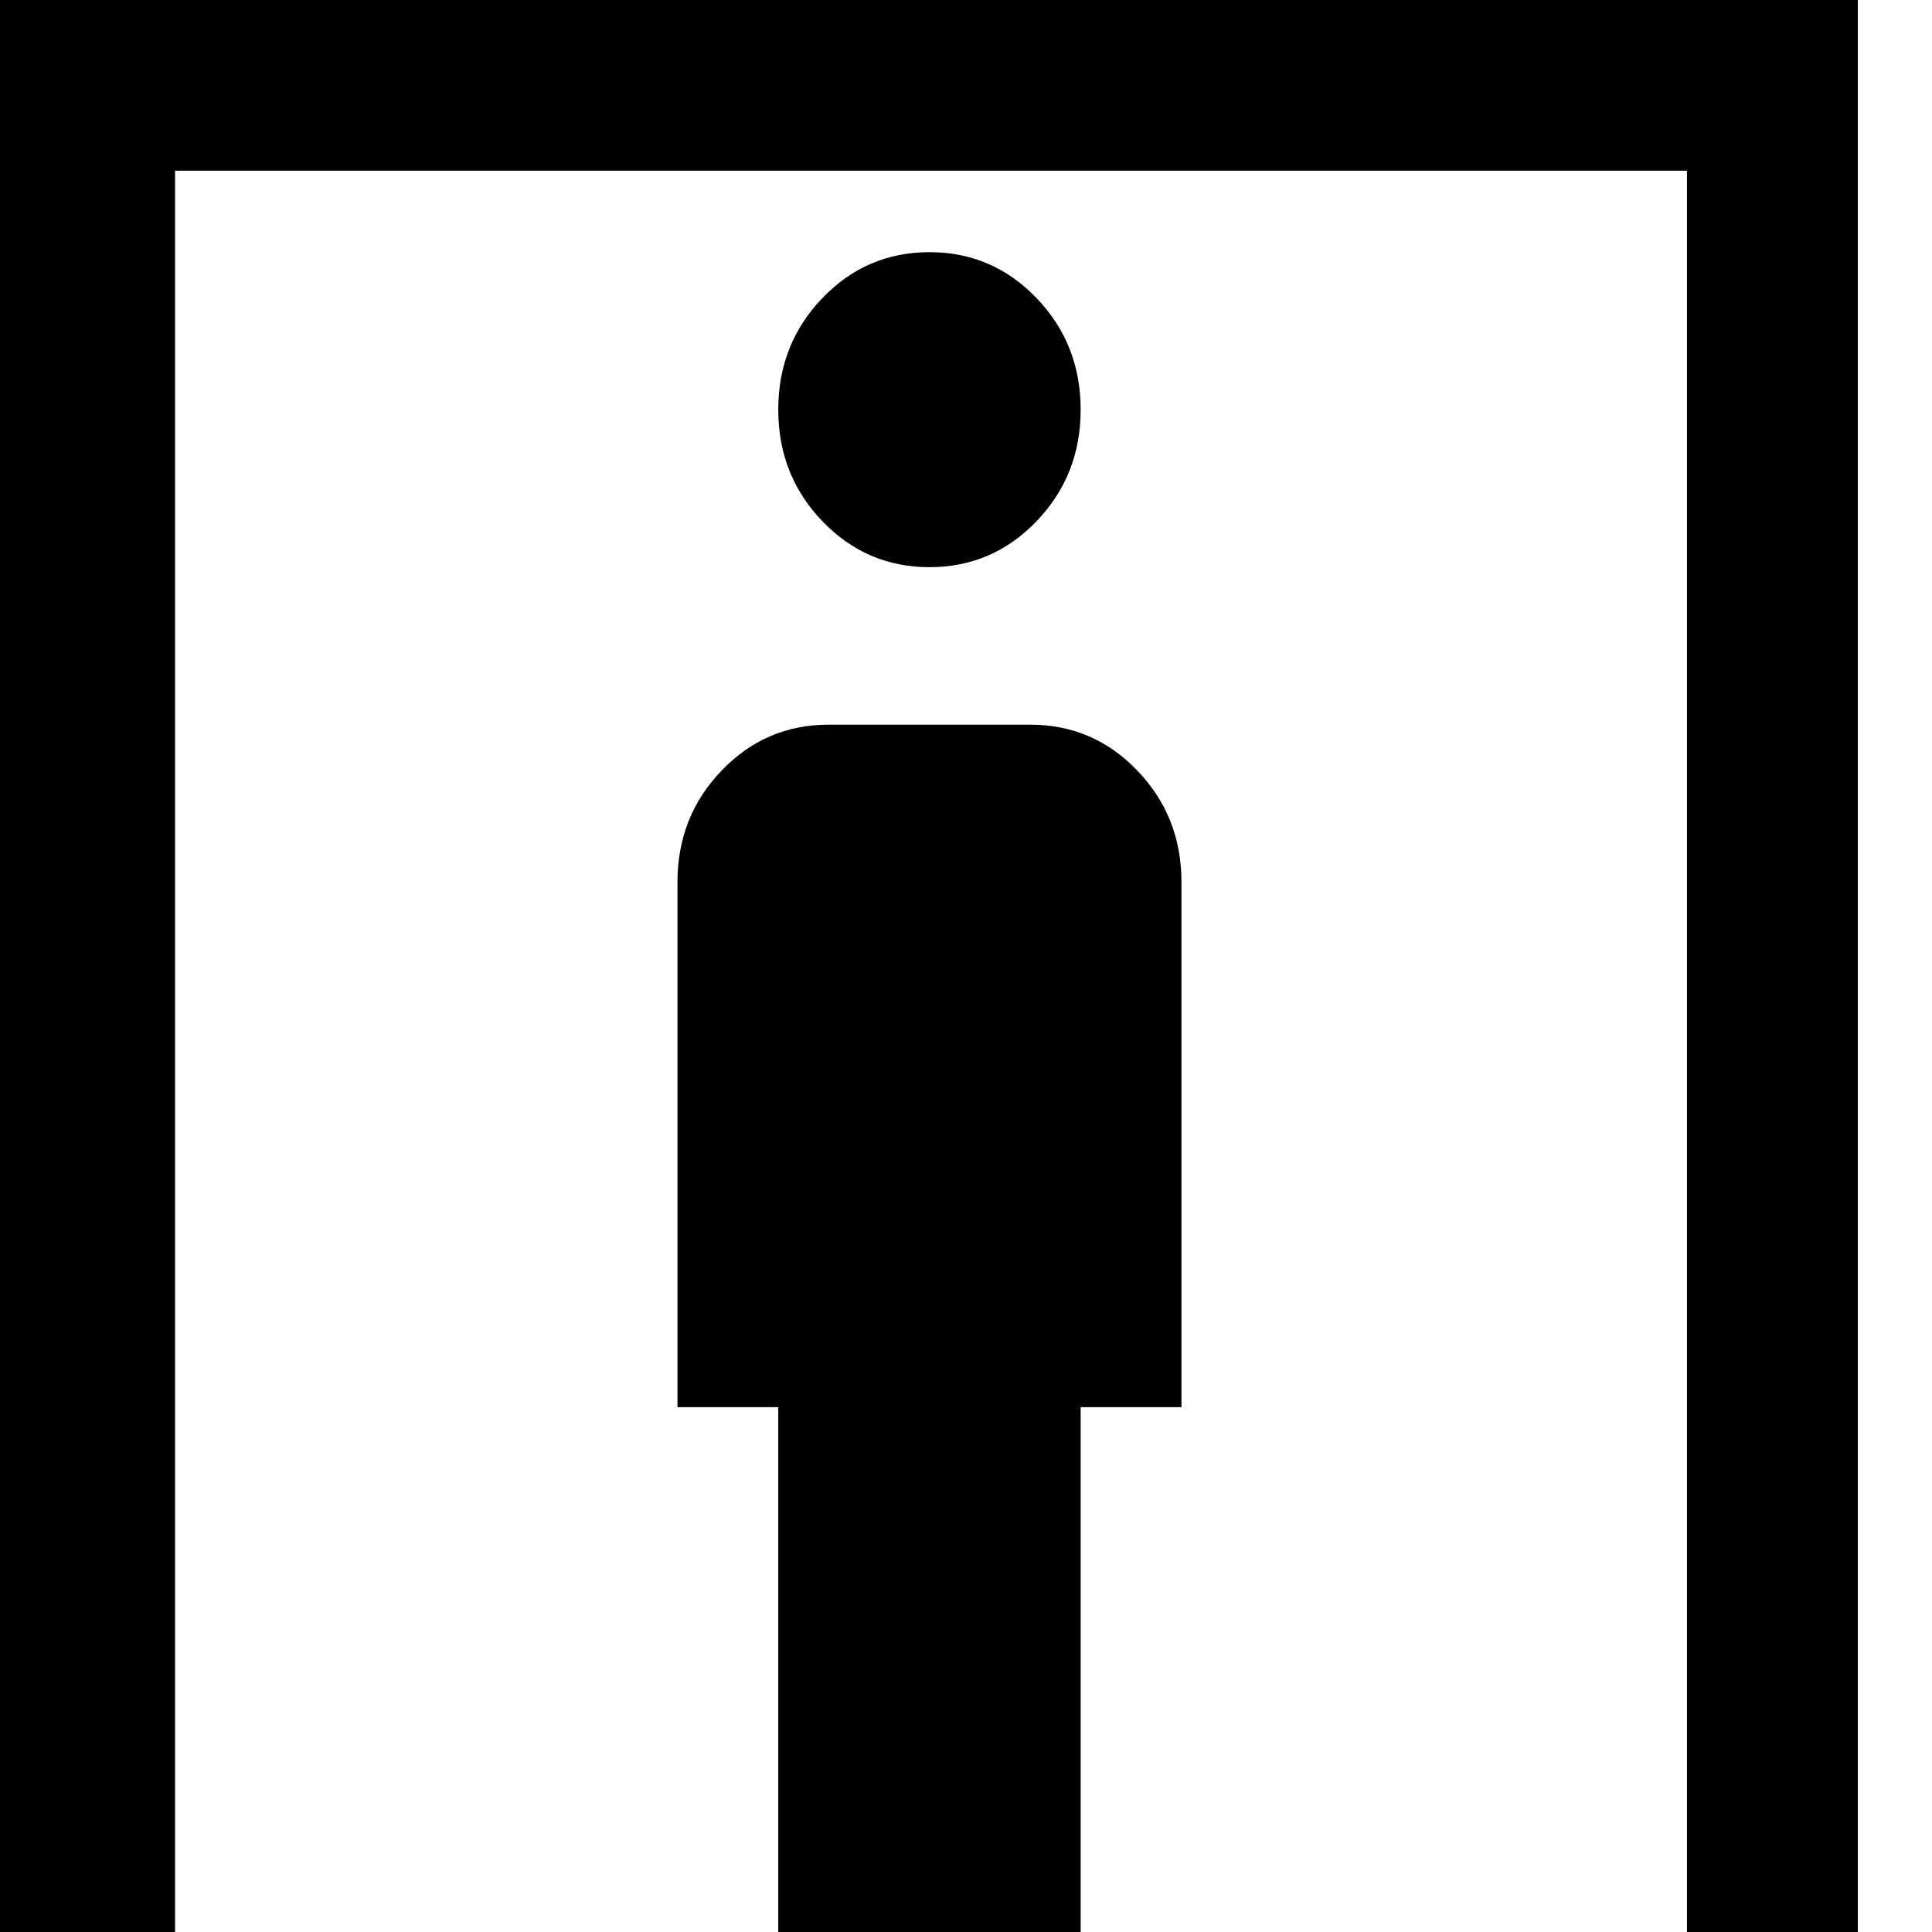 <?xml version="1.0" encoding="UTF-8"?>
<svg width="23px" height="23px" viewBox="0 0 23 23" version="1.1" xmlns="http://www.w3.org/2000/svg" xmlns:xlink="http://www.w3.org/1999/xlink">
    <title>Security</title>
    <g id="Customs" stroke="none" stroke-width="1" fill="none" fill-rule="evenodd">
        <g id="AUS_HUB_TAB3_1" transform="translate(-1109, -2557)" fill="#000000" fill-rule="nonzero">
            <g id="Custom" transform="translate(0, 1786)">
                <g id="Ways-to-travel" transform="translate(119, 60)">
                    <g id="Comparison" transform="translate(0, 243)">
                        <g id="US" transform="translate(801, 0)">
                            <g id="Steps" transform="translate(145, 122)">
                                <g id="4" transform="translate(30, 346)">
                                    <g id="Security" transform="translate(14, 0)">
                                        <path d="M22.117,0 L22.117,23.002 L20.083,23.002 L20.083,2.032 L2.084,2.032 L2.084,23.002 L0,23.002 L0,0 L22.117,0 Z M12.265,8.627 C12.765,8.627 13.19,8.809 13.54,9.174 C13.89,9.538 14.065,9.981 14.065,10.502 L14.065,16.752 L12.865,16.752 L12.865,23.002 L9.265,23.002 L9.265,16.752 L8.065,16.752 L8.065,10.502 C8.065,9.981 8.24,9.538 8.59,9.174 C8.94,8.809 9.365,8.627 9.865,8.627 L12.265,8.627 Z M11.065,3.002 C11.565,3.002 11.99,3.184 12.34,3.549 C12.69,3.913 12.865,4.356 12.865,4.877 C12.865,5.398 12.69,5.84 12.34,6.205 C11.99,6.569 11.565,6.752 11.065,6.752 C10.565,6.752 10.14,6.569 9.79,6.205 C9.44,5.84 9.265,5.398 9.265,4.877 C9.265,4.356 9.44,3.913 9.79,3.549 C10.14,3.184 10.565,3.002 11.065,3.002 Z" id="Shape"></path>
                                    </g>
                                </g>
                            </g>
                        </g>
                    </g>
                </g>
            </g>
        </g>
    </g>
</svg>